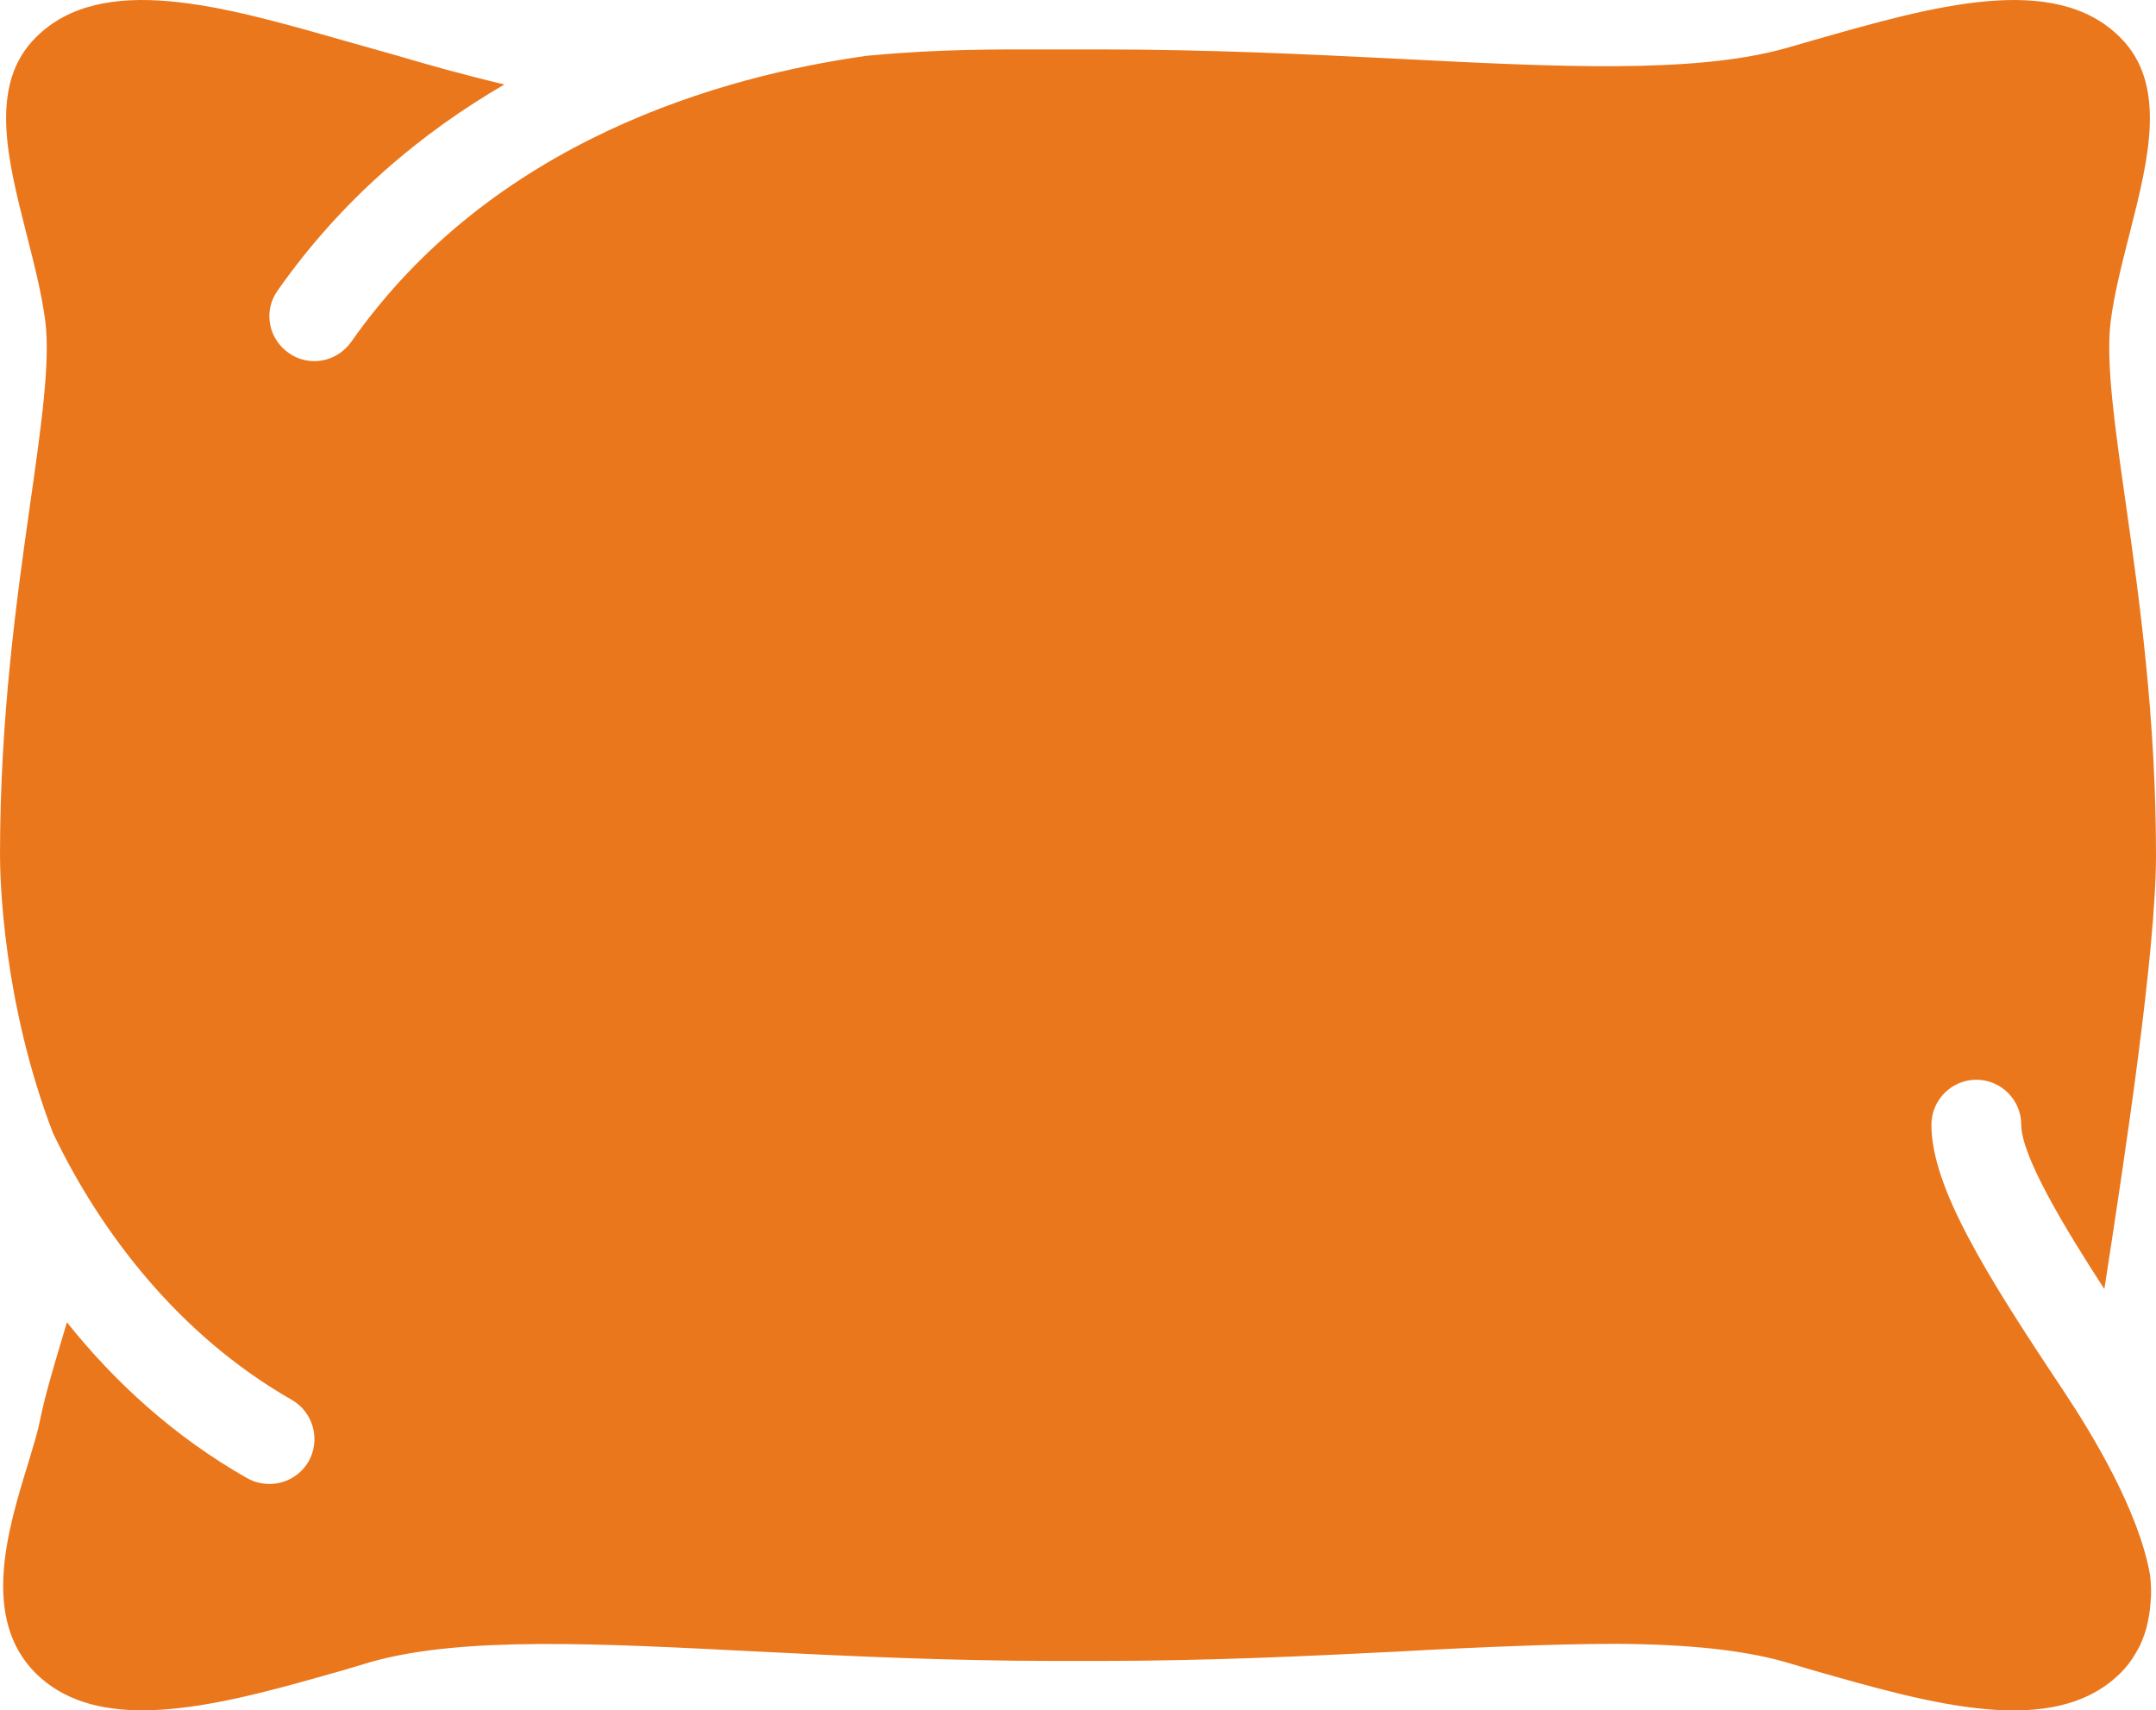 <?xml version="1.0" encoding="UTF-8"?>
<svg id="Laag_1" data-name="Laag 1" xmlns="http://www.w3.org/2000/svg" viewBox="0 0 768 609.33">
  <defs>
    <style>
      .cls-1 {
        fill: #eb771c;
      }
    </style>
  </defs>
  <path class="cls-1" d="M765.92,561.45c.32,3.04.48,6.08.16,9.12v.16c-.48,6.4-1.92,12.8-5.44,18.4-1.44,2.56-3.2,4.8-5.44,7.04-23.84,23.36-67.2,10.88-109.28-1.12l-10.24-3.04c-14.88-4.16-33.92-6.24-59.68-6.4-11.68,0-24,.32-36.8.8-12.96.48-26.56,1.12-40.64,1.92-31.84,1.6-67.84,3.36-106.08,3.36h-16.96c-38.08,0-74.24-1.76-106.08-3.36-56.16-2.88-104.8-5.44-137.12,3.68l-10.24,3.04c-24.64,7.04-49.92,14.24-71.36,14.24-15.04,0-28.16-3.52-37.92-13.12-19.84-19.68-9.92-51.68-2.72-75.04,1.6-5.44,3.2-10.4,4-14.4,1.92-9.44,4.8-19.04,7.52-28.16.8-2.56,1.44-4.96,2.24-7.52,16.96,21.28,38.24,40.8,64.16,55.52,2.56,1.44,5.28,2.08,8,2.08,5.6,0,10.88-2.88,13.92-8,4.32-7.68,1.76-17.44-5.92-21.92-40.64-23.2-68.32-60.16-84.8-94.4-.16-.32-.16-.48-.32-.64C.96,356.97,0,312.81,0,304.65c0-48.96,5.92-91.2,10.72-124.96,4-28.16,7.2-50.4,5.44-65.12-1.28-10.08-4.16-21.12-6.88-31.84C2.72,56.81-4.16,30.09,12.8,13.29c23.52-23.52,66.88-11.04,108.96.96l19.84,5.6c10.24,3.04,23.84,6.88,38.08,10.24-29.44,17.12-57.92,40.8-80.8,73.44-5.12,7.2-3.36,17.12,4,22.24,2.72,1.92,5.92,2.88,9.12,2.88,4.96,0,9.92-2.4,13.12-6.88C175.52,49.93,257.28,27.05,308.96,19.85c.64,0,1.28-.16,1.92-.16,24-2.24,44.64-2.08,58.72-2.08h22.88c38.08,0,74.24,1.76,106.08,3.36,56.16,2.88,104.8,5.28,137.12-3.68l10.56-3.04c42.08-12,85.44-24.48,108.96-.96,16.96,16.8,10.08,43.52,3.52,69.44-2.72,10.72-5.6,21.76-6.88,31.84-1.76,14.72,1.44,36.96,5.44,65.12,4.8,33.76,10.72,76,10.72,124.96,0,34.08-10.88,106.08-18.4,154.56-14.56-22.4-29.6-47.52-29.6-58.56,0-8.8-7.2-16-16-16s-16,7.2-16,16c0,22.24,19.36,53.28,46.88,94.56,10.88,16.32,27.12,43.44,31.04,66.08v.16Z"/>
</svg>